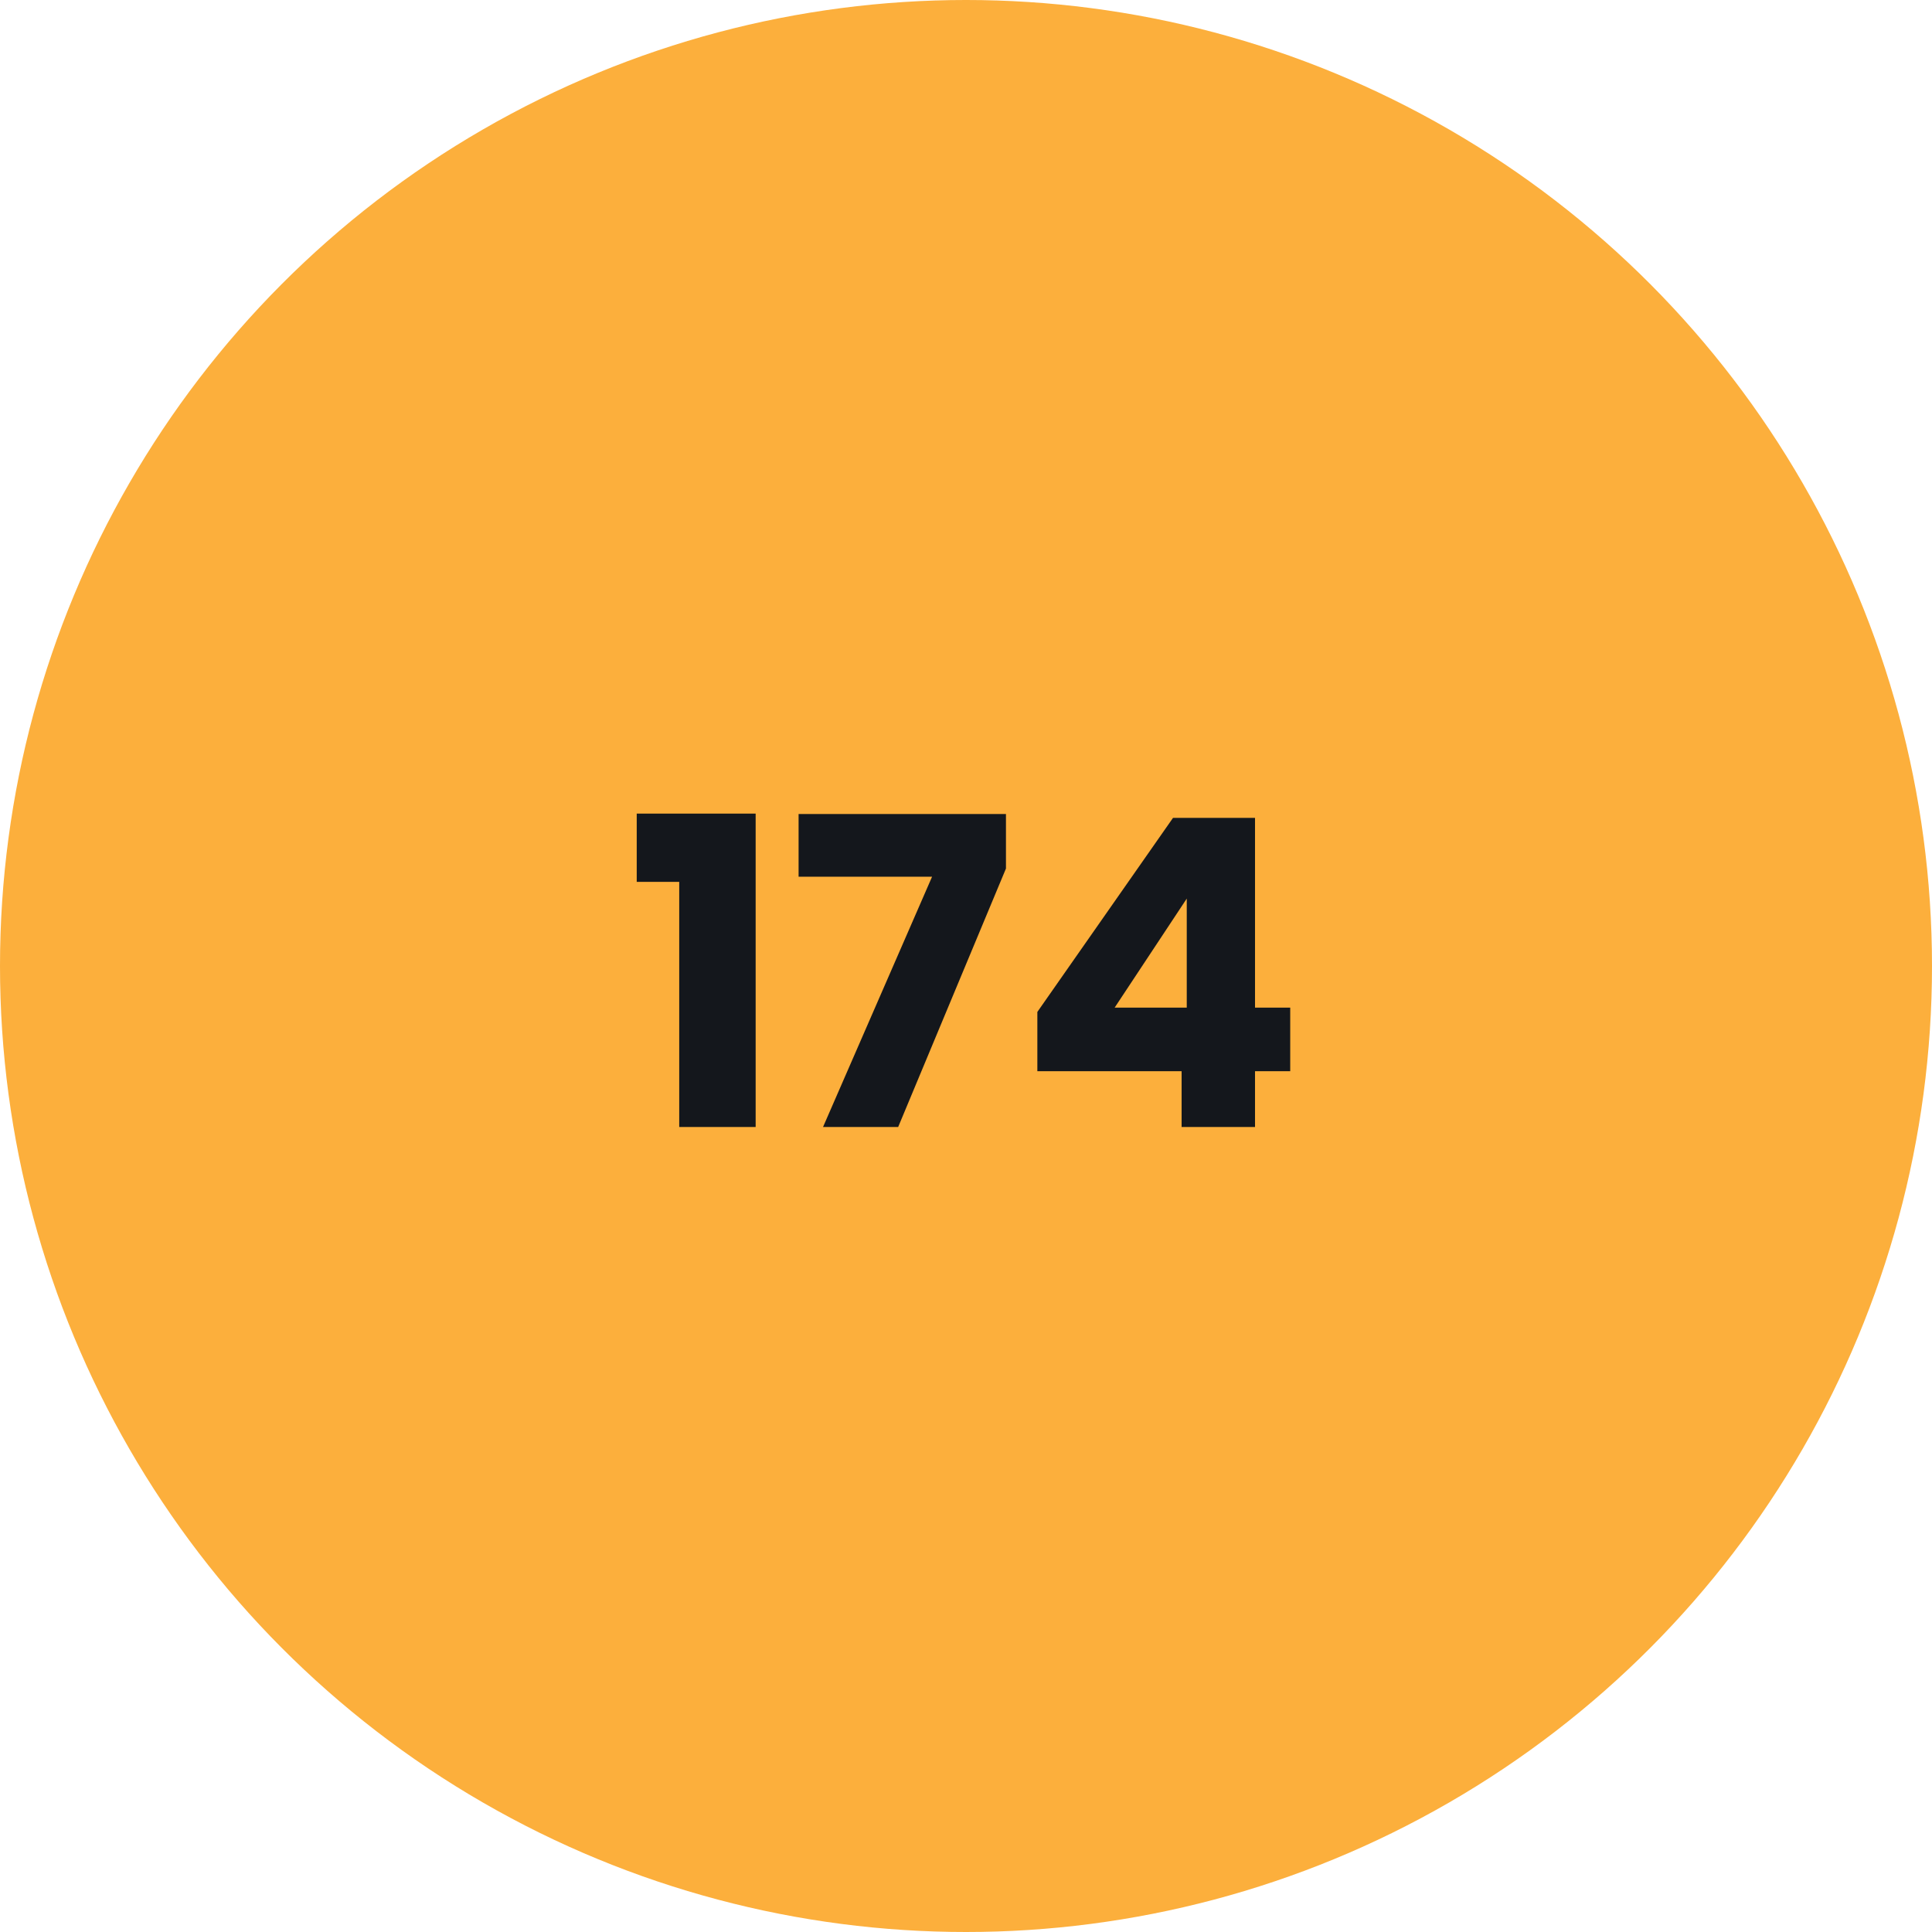 <svg width="72" height="72" viewBox="0 0 72 72" fill="none" xmlns="http://www.w3.org/2000/svg">
<circle cx="36" cy="36" r="36" fill="#FCAF3C"/>
<path d="M23.729 32.864V30.32H28.161V42H25.313V32.864H23.729ZM37.489 32.368L33.472 42H30.672L34.736 32.672H29.761V30.336H37.489V32.368ZM38.659 39.92V37.712L43.715 30.48H46.771V37.552H48.083V39.92H46.771V42H44.035V39.92H38.659ZM44.227 33.488L41.539 37.552H44.227V33.488Z" fill="#14171C"/>
</svg>
